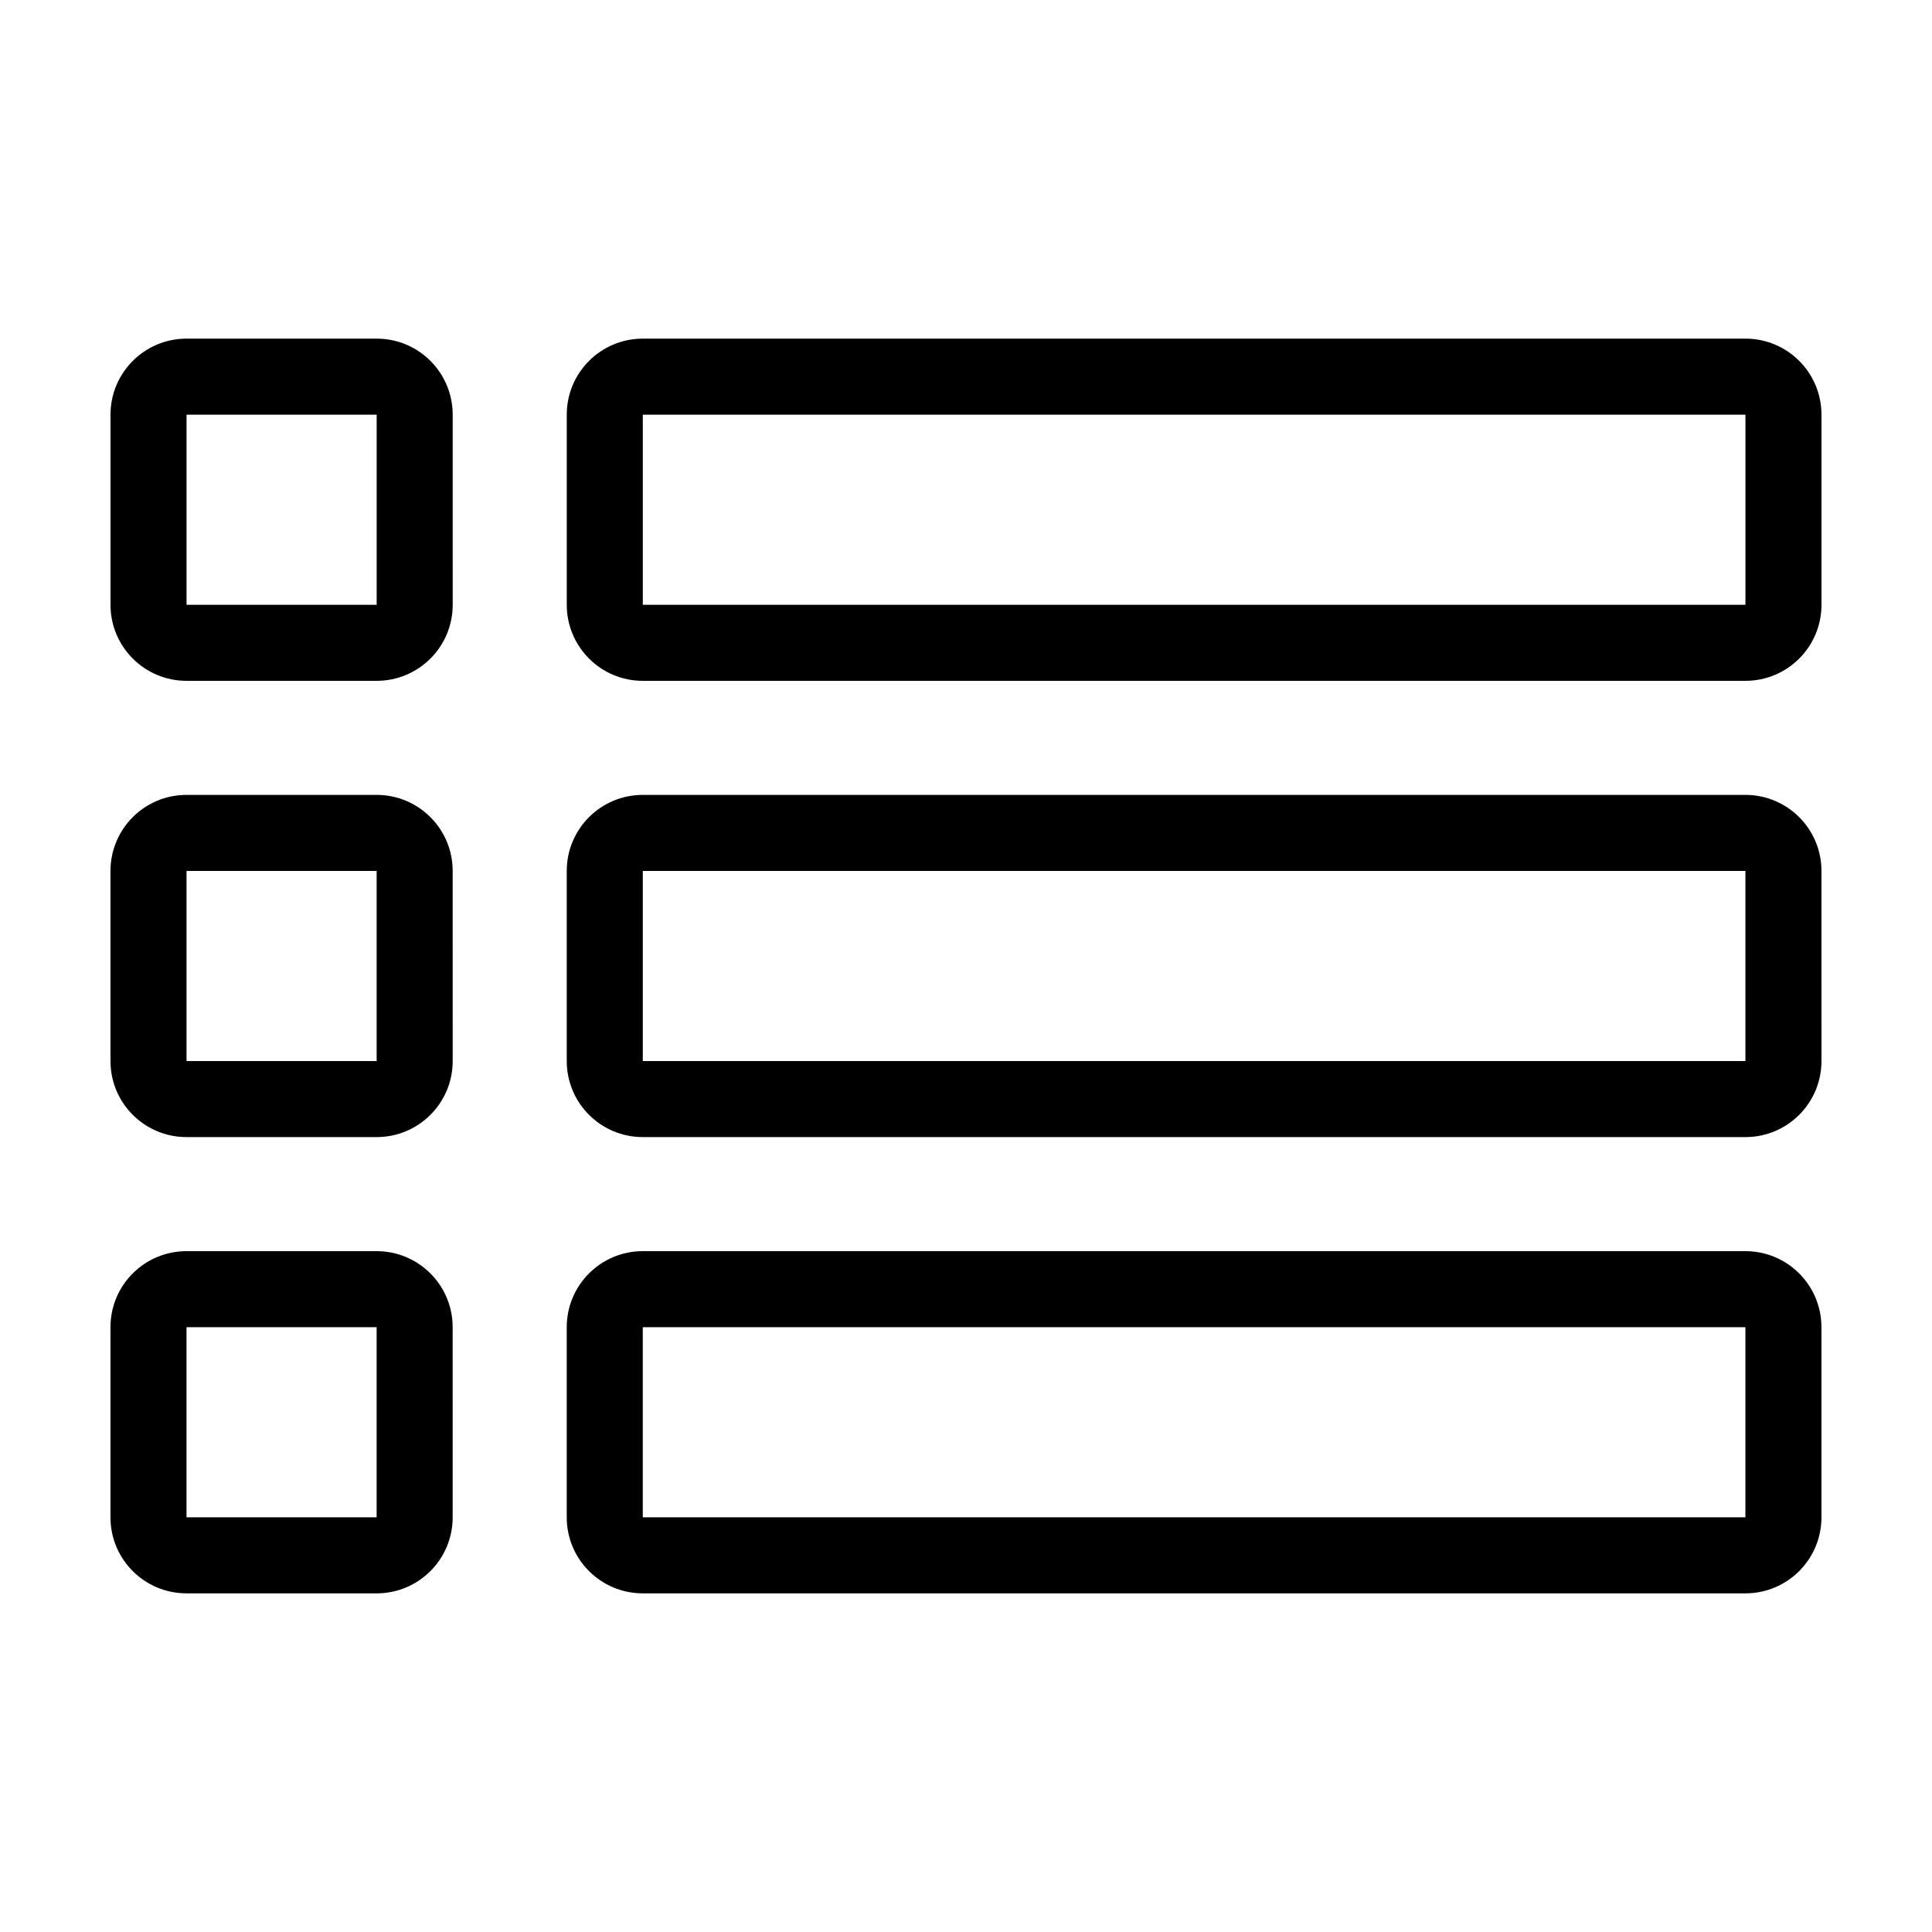 <?xml version="1.0" encoding="UTF-8"?>
<!-- Uploaded to: ICON Repo, www.iconrepo.com, Generator: ICON Repo Mixer Tools -->
<svg fill="#000000" width="800px" height="800px" version="1.1" viewBox="144 144 512 512" xmlns="http://www.w3.org/2000/svg">
 <path d="m606.56 233.74h-292.21c-11.133 0-20.152 9.02-20.152 20.152v50.383c0 11.133 9.02 20.152 20.152 20.152h292.21c11.133 0 20.152-9.02 20.152-20.152l-0.004-50.383c0-11.137-9.016-20.152-20.152-20.152zm-292.21 70.531v-50.379h292.21v50.383zm-70.535-70.531h-50.379c-11.133 0-20.152 9.02-20.152 20.152v50.383c0 11.133 9.02 20.152 20.152 20.152h50.383c11.133 0 20.152-9.02 20.152-20.152l-0.004-50.383c0-11.137-9.016-20.152-20.152-20.152zm-50.379 70.531v-50.379h50.383v50.383zm413.12 50.383h-292.21c-11.133 0-20.152 9.02-20.152 20.152v50.383c0 11.133 9.02 20.152 20.152 20.152h292.21c11.133 0 20.152-9.02 20.152-20.152l-0.004-50.383c0-11.133-9.016-20.152-20.152-20.152zm-292.21 70.531v-50.379h292.21v50.383zm-70.535-70.531h-50.379c-11.133 0-20.152 9.02-20.152 20.152v50.383c0 11.133 9.02 20.152 20.152 20.152h50.383c11.133 0 20.152-9.02 20.152-20.152l-0.004-50.383c0-11.133-9.016-20.152-20.152-20.152zm-50.379 70.531v-50.379h50.383v50.383zm413.12 50.383h-292.21c-11.133 0-20.152 9.02-20.152 20.152v50.383c0 11.133 9.02 20.152 20.152 20.152h292.21c11.133 0 20.152-9.02 20.152-20.152l-0.004-50.383c0-11.133-9.016-20.152-20.152-20.152zm-292.21 70.531v-50.379h292.21v50.383zm-70.535-70.531h-50.379c-11.133 0-20.152 9.02-20.152 20.152v50.383c0 11.133 9.02 20.152 20.152 20.152h50.383c11.133 0 20.152-9.02 20.152-20.152l-0.004-50.383c0-11.133-9.016-20.152-20.152-20.152zm-50.379 70.531v-50.379h50.383v50.383z"/>
</svg>